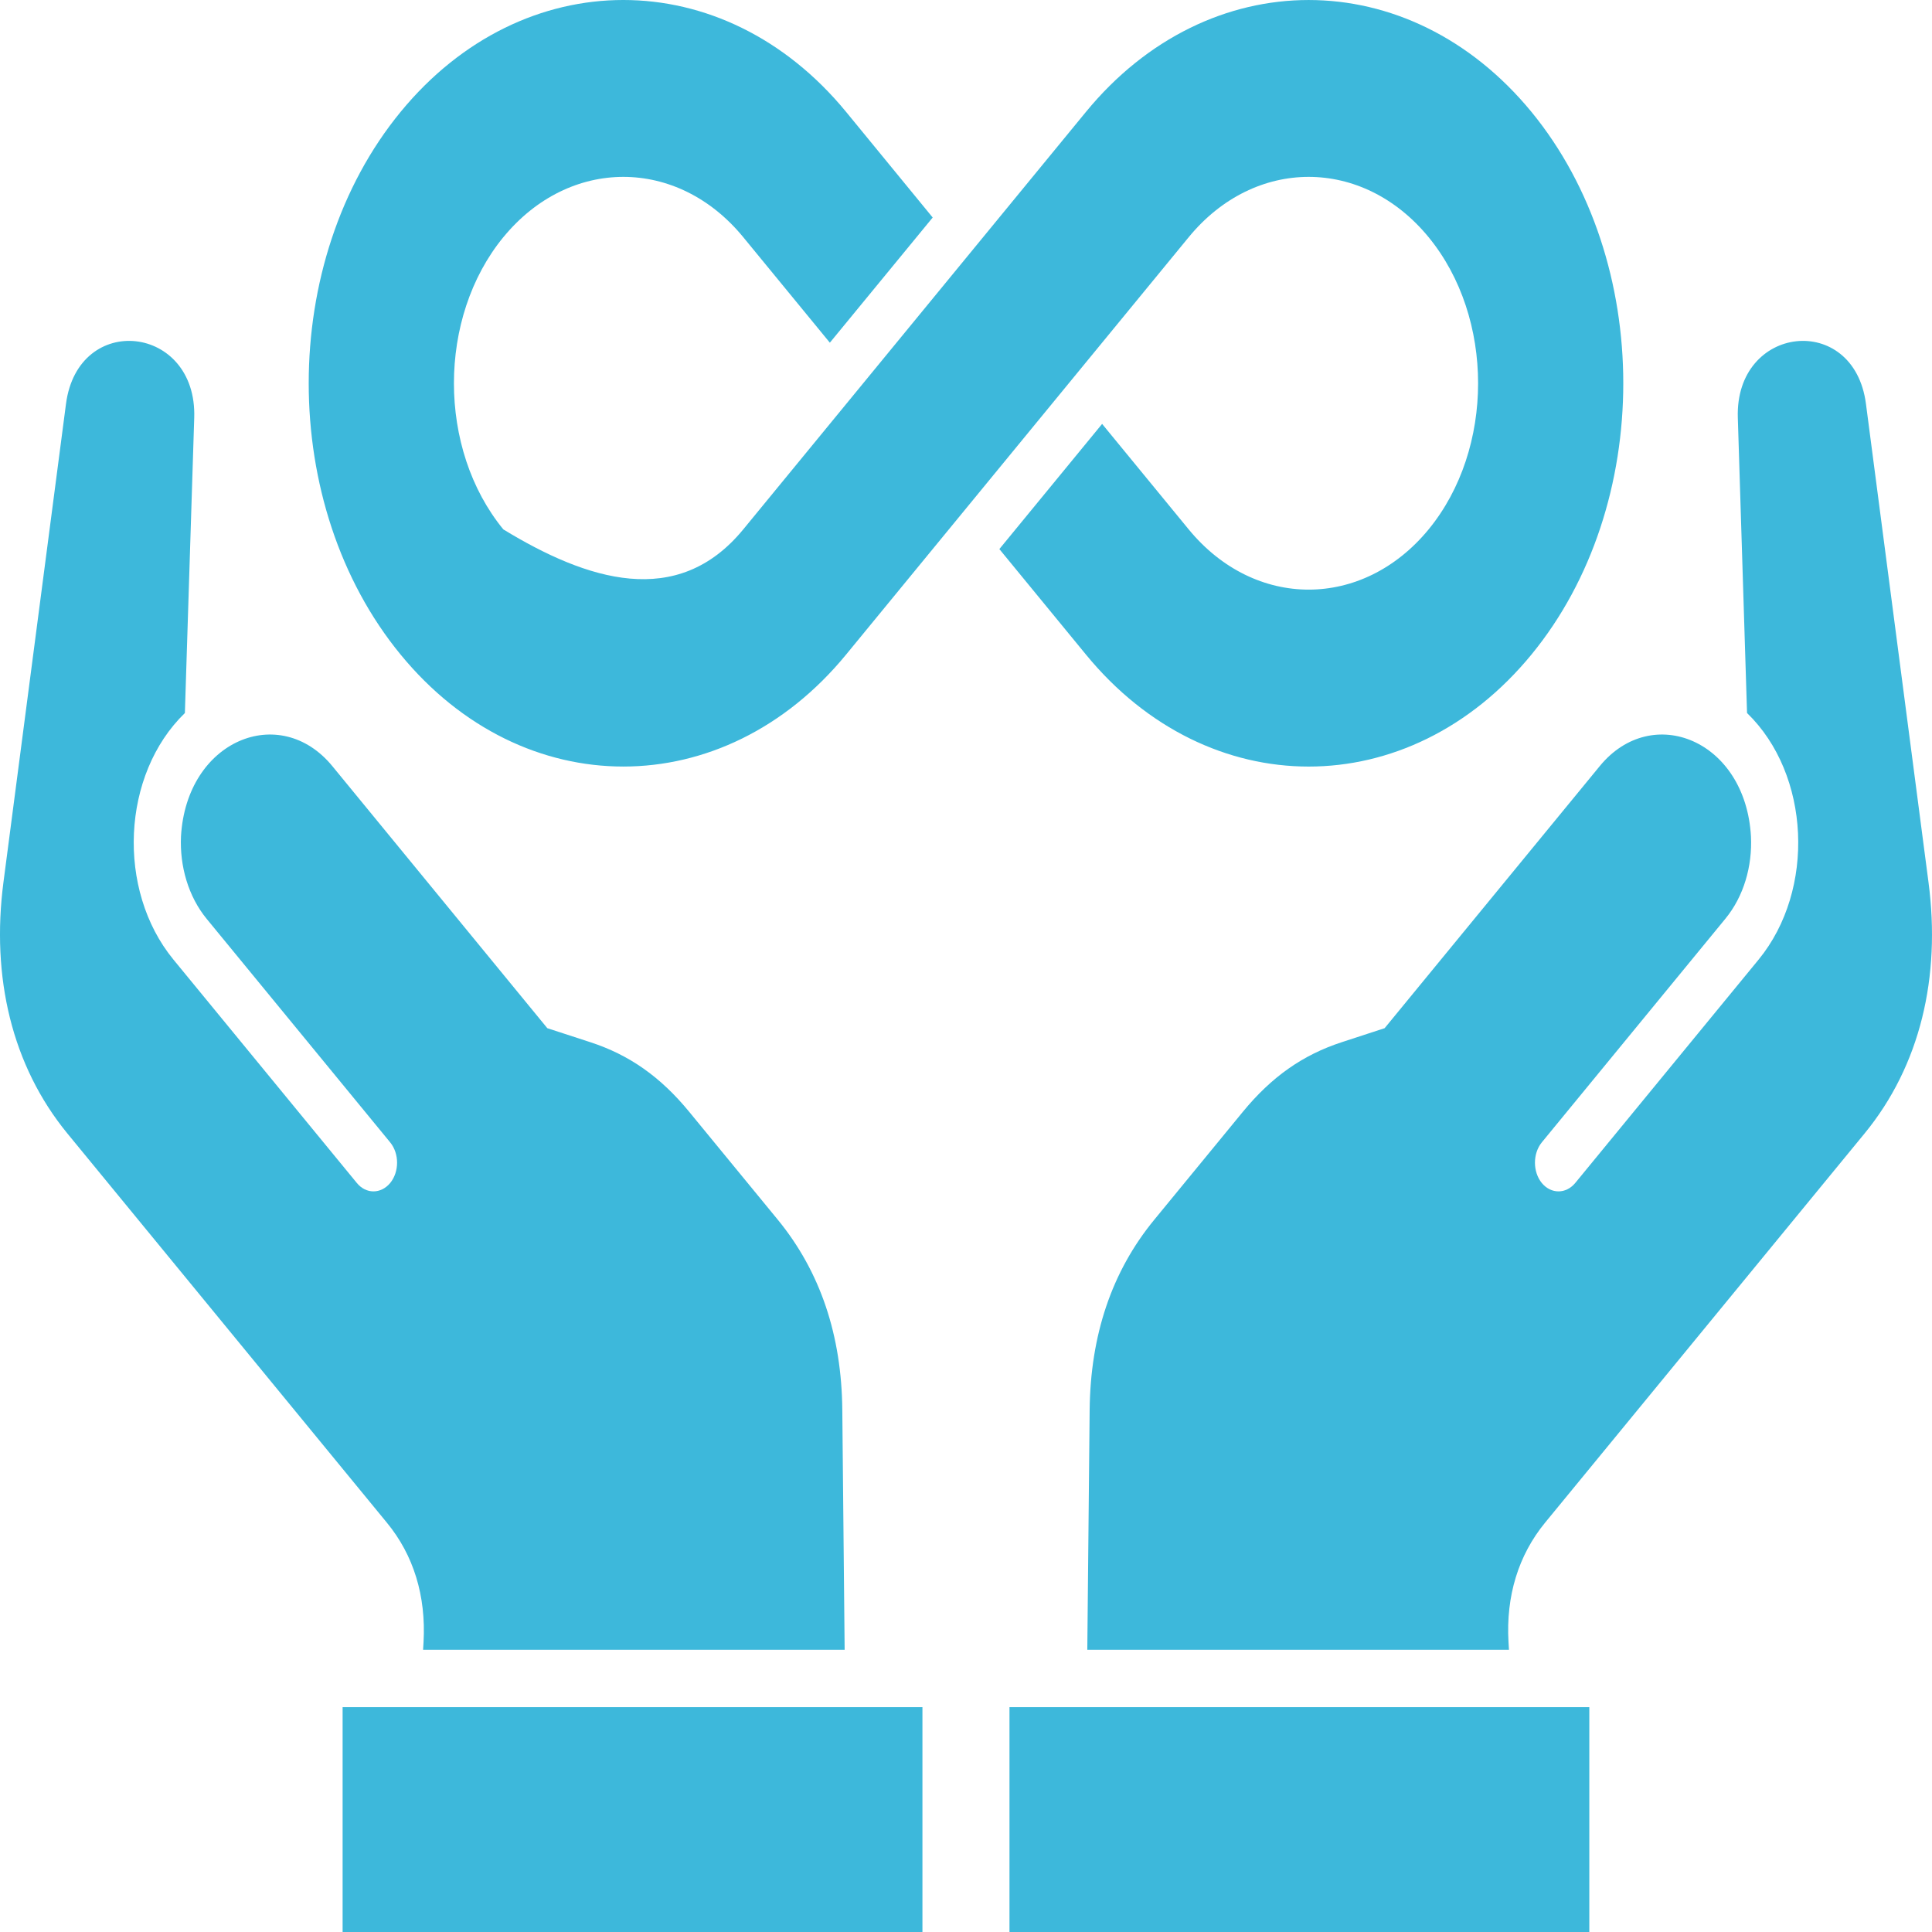 <svg width="75" height="75" viewBox="0 0 75 75" fill="none" xmlns="http://www.w3.org/2000/svg">
<path fill-rule="evenodd" clip-rule="evenodd" d="M67.82 27.68L67.462 16.219C67.345 12.603 71.969 12.092 72.436 15.677L74.864 34.249C75.348 37.929 74.544 41.367 72.384 43.999L59.982 59.107C58.945 60.371 58.457 61.955 58.56 63.745L58.578 64.045H42.209L42.3 54.733C42.33 51.853 43.143 49.373 44.815 47.342L48.246 43.162C49.361 41.804 50.571 40.951 52.092 40.456L53.751 39.914L62.104 29.738C64.139 27.258 67.764 28.738 67.972 32.47C68.028 33.623 67.695 34.797 66.974 35.671L59.853 44.346C59.498 44.783 59.498 45.488 59.853 45.925C60.211 46.357 60.79 46.357 61.149 45.925L68.27 37.25C70.487 34.544 70.279 30.059 67.821 27.68L67.82 27.68ZM7.177 27.68L7.54 16.219C7.657 12.603 3.034 12.092 2.562 15.677L0.134 34.249C-0.346 37.929 0.458 41.367 2.614 43.999L15.016 59.107C16.058 60.371 16.541 61.955 16.442 63.745L16.424 64.045H32.789L32.698 54.733C32.672 51.853 31.855 49.373 30.188 47.342L26.756 43.162C25.642 41.804 24.432 40.951 22.911 40.456L21.247 39.914L12.899 29.738C10.859 27.258 7.238 28.738 7.026 32.47C6.974 33.623 7.307 34.797 8.024 35.671L15.146 44.346C15.504 44.783 15.504 45.488 15.146 45.925C14.787 46.357 14.208 46.357 13.854 45.925L6.732 37.25C4.511 34.544 4.719 30.059 7.177 27.68V27.68ZM35.809 75H13.3V66.272H35.809L35.809 75ZM19.54 9.207C16.982 12.329 16.982 17.43 19.54 20.552C22.781 22.526 26.294 23.668 28.852 20.552L42.157 4.343C46.91 -1.447 54.693 -1.447 59.45 4.343C64.204 10.139 64.204 19.62 59.45 25.411C54.693 31.207 46.91 31.207 42.157 25.411L38.795 21.315L42.784 16.456L46.146 20.552C48.708 23.668 52.895 23.668 55.458 20.552C58.02 17.43 58.02 12.329 55.458 9.207C52.895 6.086 48.708 6.086 46.146 9.207L32.845 25.411C28.088 31.206 20.305 31.206 15.552 25.411C10.795 19.62 10.795 10.139 15.552 4.343C20.305 -1.448 28.088 -1.448 32.845 4.343L36.207 8.444L32.215 13.303L28.853 9.207C26.295 6.086 22.103 6.086 19.541 9.207L19.54 9.207ZM39.188 75H61.697V66.272H39.188V75Z" fill="#3DB8DB"/>
</svg>

